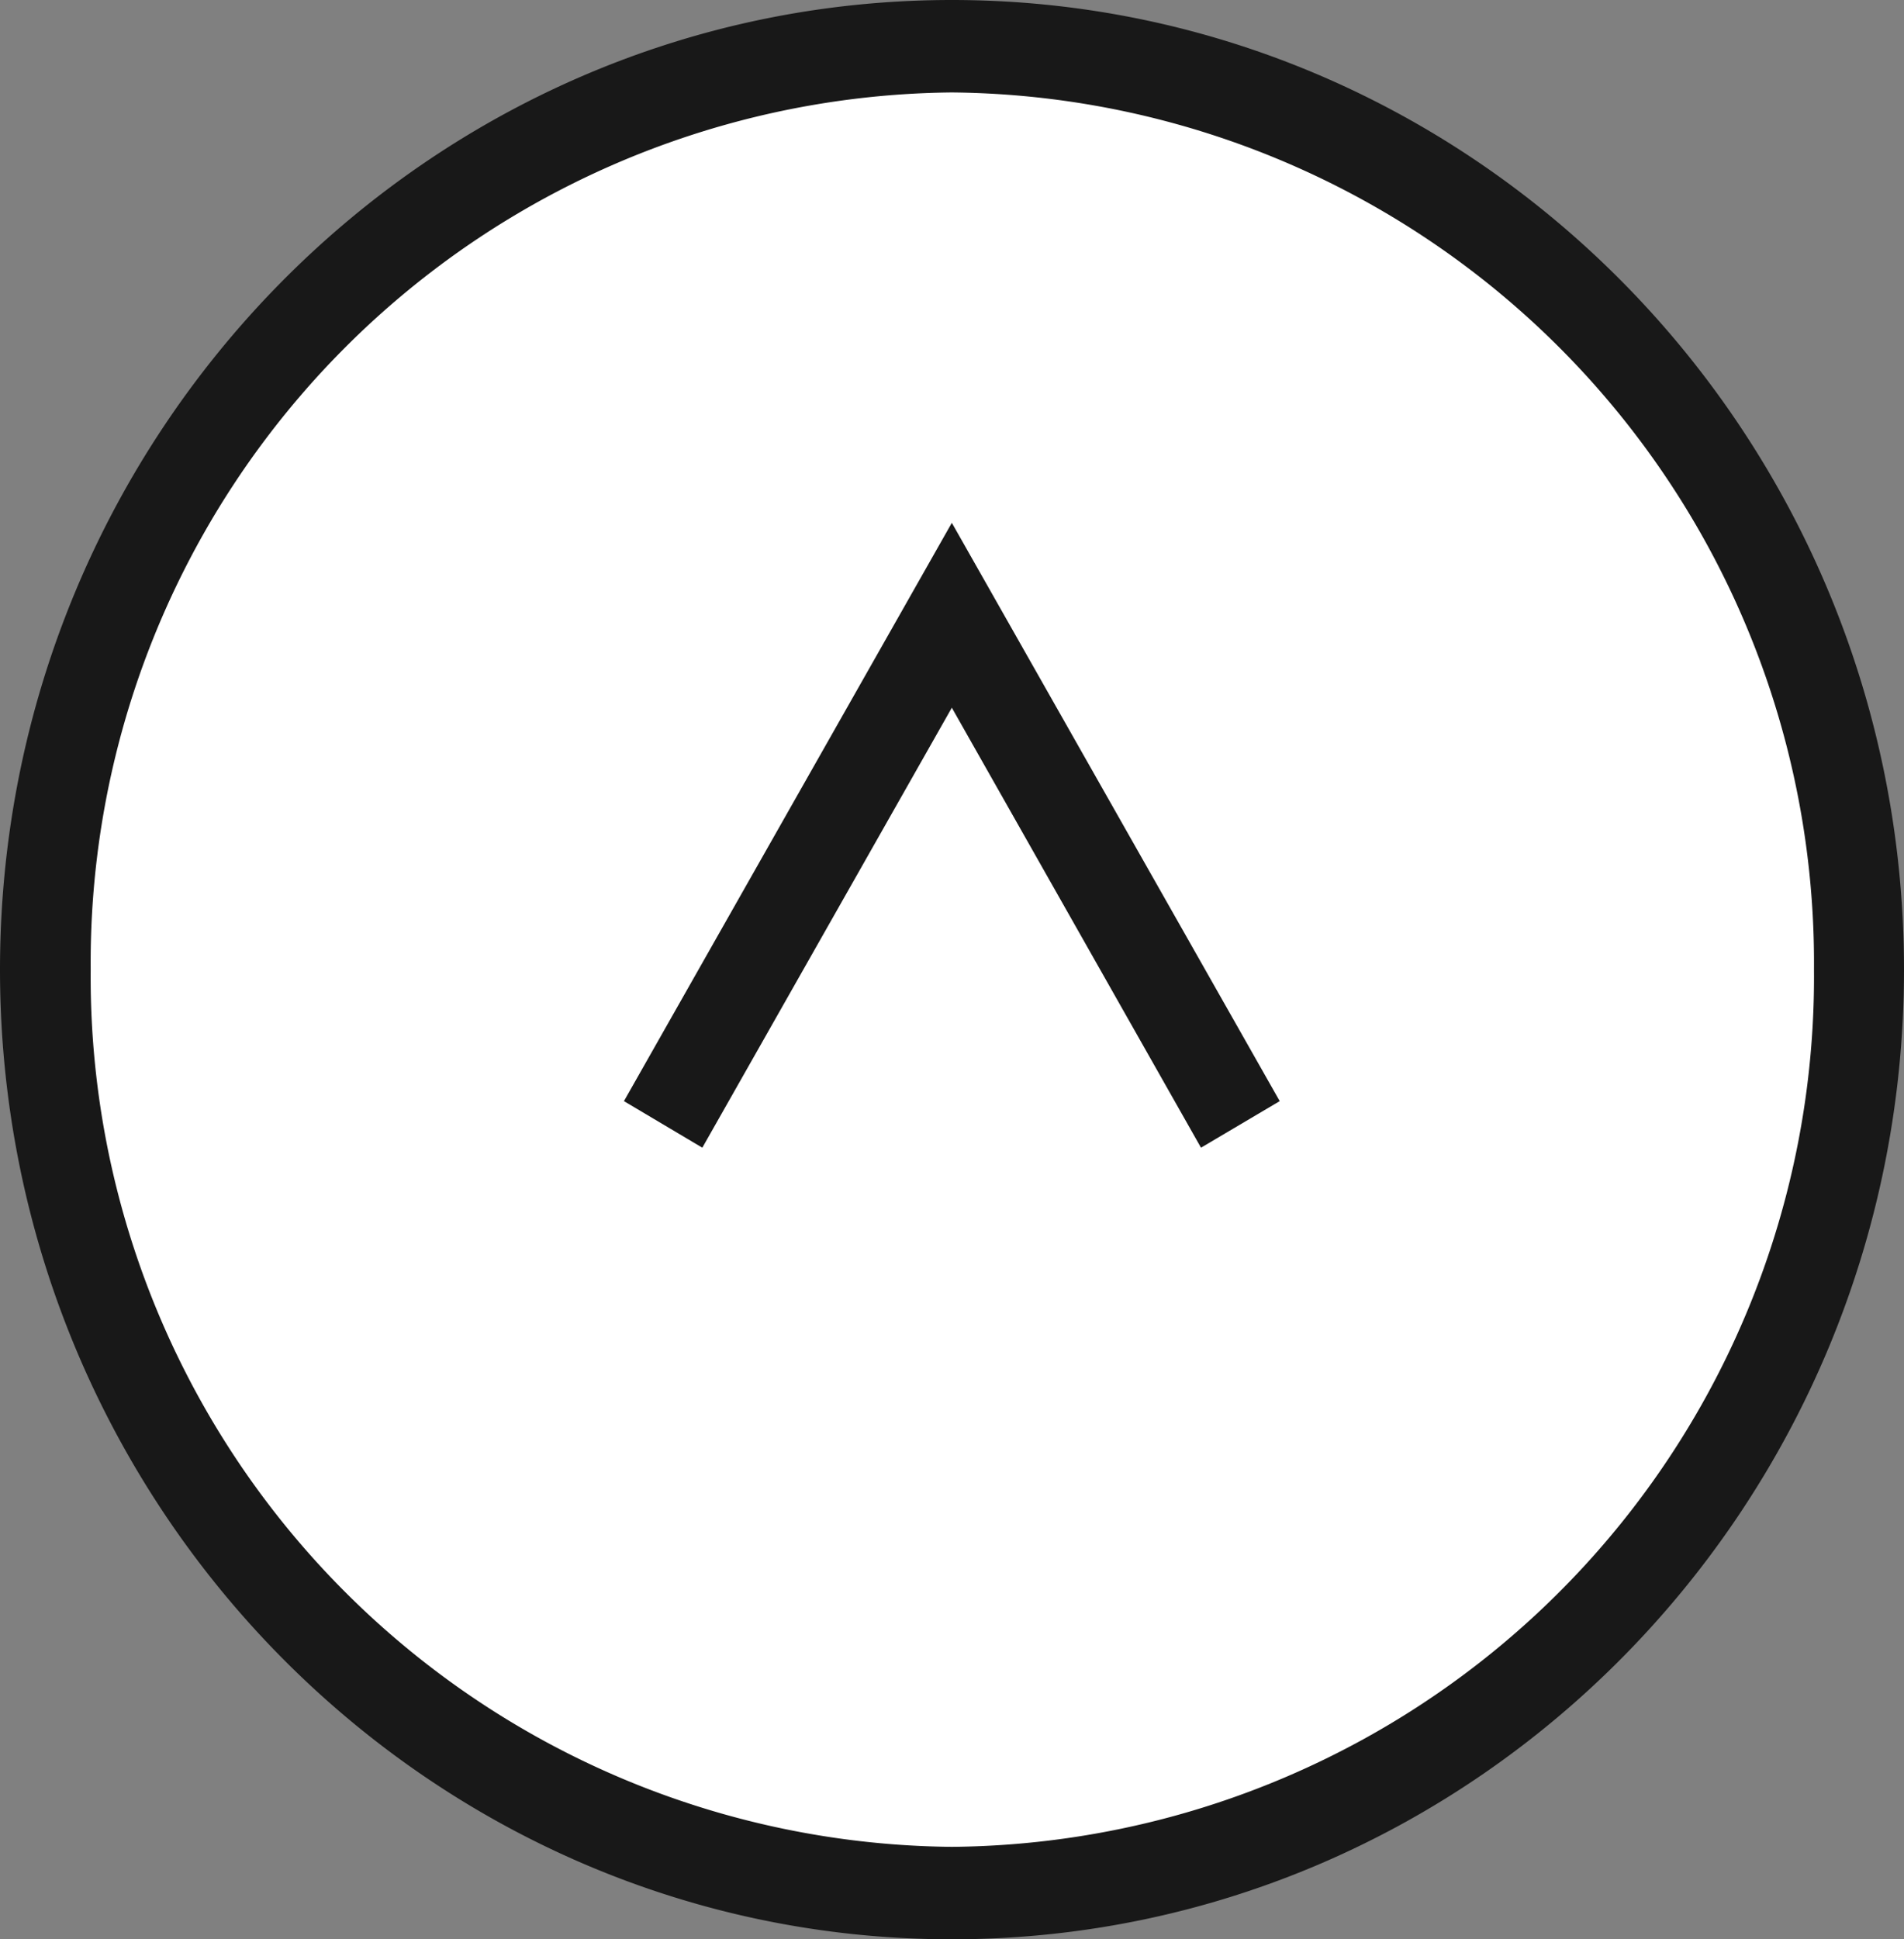<svg id="レイヤー_1" data-name="レイヤー 1" xmlns="http://www.w3.org/2000/svg" width="55.63" height="56.64" viewBox="0 0 55.63 56.64"><rect x="0" y="0" width="55.63" height="56.64" fill="#808080" stroke="none"/><defs><style>.cls-1{fill:#fff;}.cls-2{fill:#181818;}</style></defs><title>アートボード 1</title><g id="レイヤー_1-2" data-name="レイヤー 1-2"><g id="Footer_Button" data-name="Footer Button"><path class="cls-1" d="M27.81,55.3a26.73,26.73,0,0,1-26.48-27v0a26.72,26.72,0,0,1,26.44-27h0a26.74,26.74,0,0,1,26.5,27v0a26.75,26.75,0,0,1-26.5,27Z"/><path class="cls-2" d="M27.81,56.64C12.48,56.64,0,43.94,0,28.32S12.48,0,27.81,0,55.63,12.7,55.63,28.32,43.15,56.64,27.81,56.64Zm0-53.94A25.41,25.41,0,0,0,2.65,28.32,25.4,25.4,0,0,0,27.81,53.94,25.41,25.41,0,0,0,53,28.32,25.42,25.42,0,0,0,27.81,2.7Z"/><polygon class="cls-2" points="20.52 33.52 18.23 32.16 27.81 15.27 37.39 32.16 35.09 33.52 27.81 20.67 20.52 33.52"/></g></g></svg>